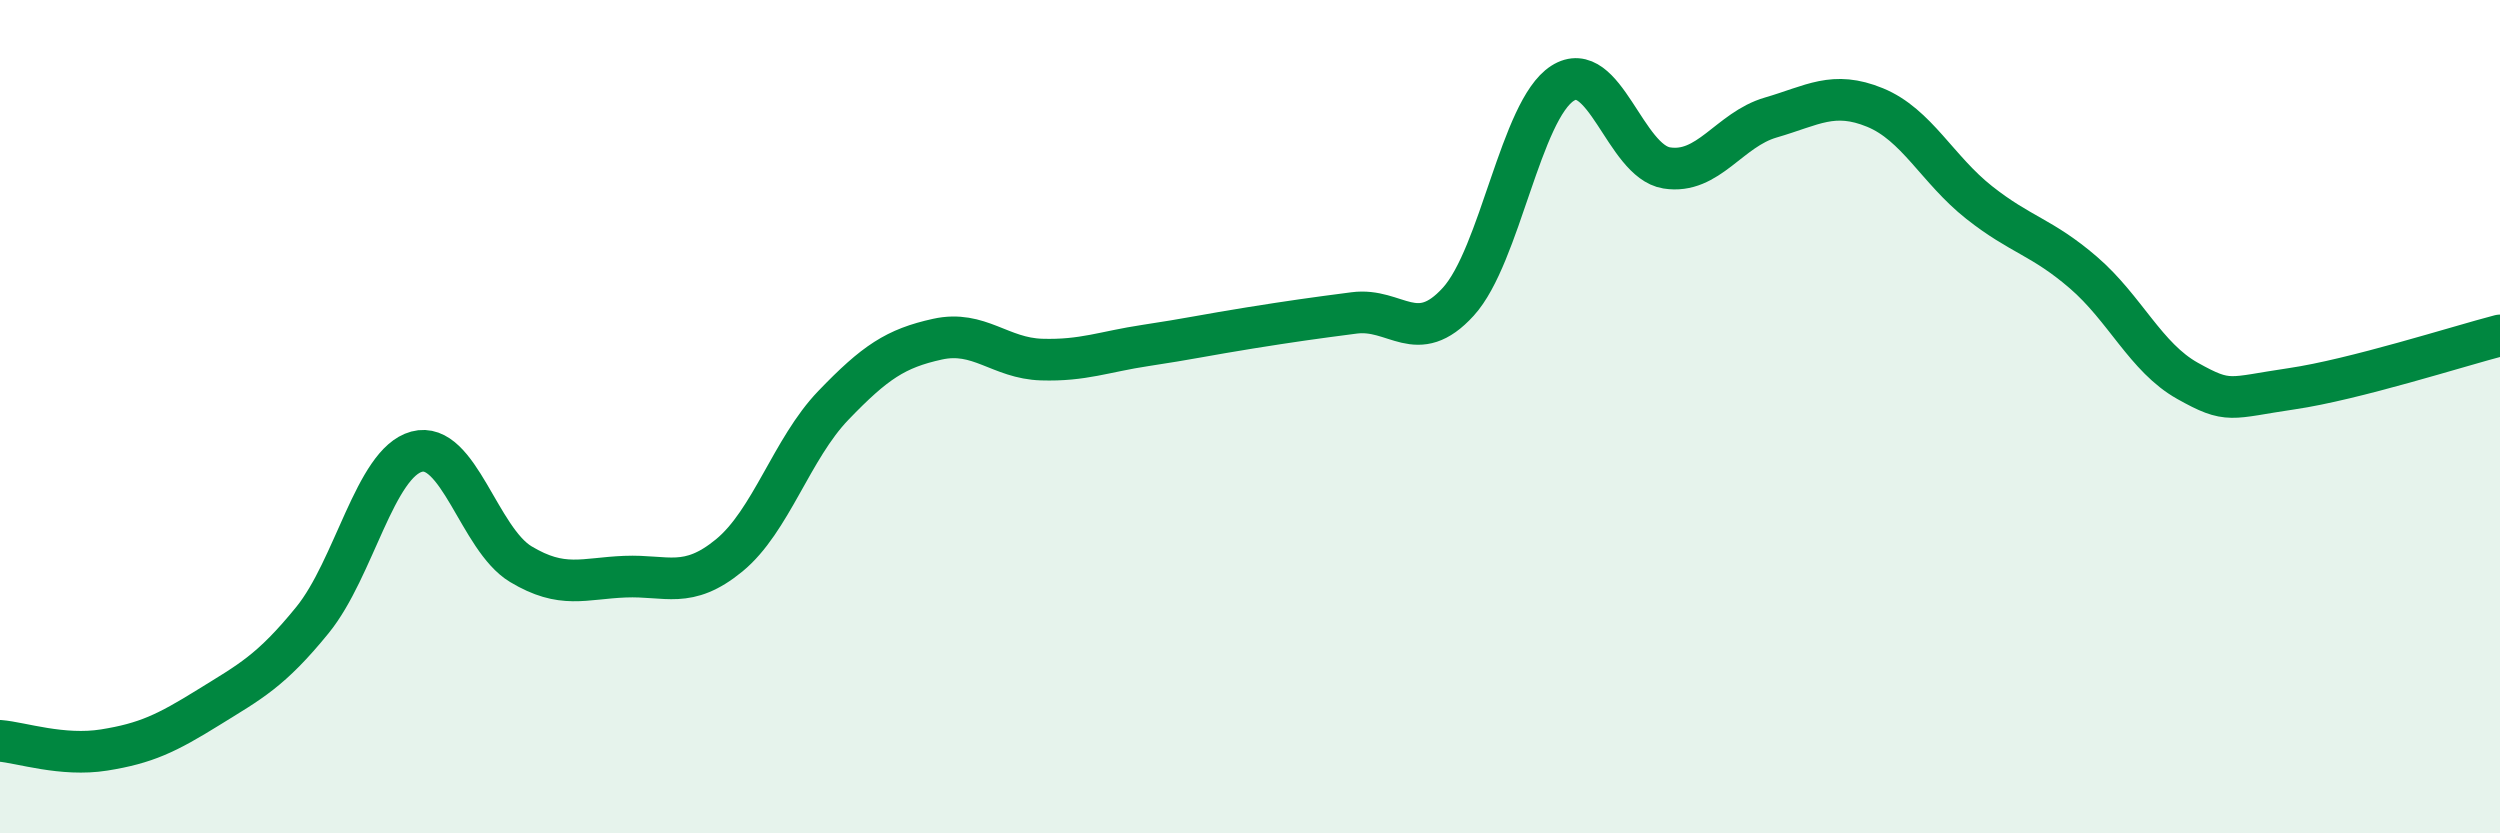 
    <svg width="60" height="20" viewBox="0 0 60 20" xmlns="http://www.w3.org/2000/svg">
      <path
        d="M 0,17.78 C 0.5,17.82 1.5,18.16 2.5,18 C 3.5,17.84 4,17.6 5,16.98 C 6,16.36 6.5,16.11 7.5,14.88 C 8.5,13.65 9,11.11 10,10.84 C 11,10.57 11.5,12.94 12.5,13.54 C 13.5,14.14 14,13.88 15,13.84 C 16,13.8 16.5,14.15 17.5,13.33 C 18.5,12.51 19,10.77 20,9.73 C 21,8.69 21.5,8.36 22.5,8.14 C 23.5,7.92 24,8.6 25,8.63 C 26,8.66 26.5,8.44 27.5,8.29 C 28.5,8.14 29,8.03 30,7.87 C 31,7.71 31.5,7.64 32.5,7.51 C 33.5,7.38 34,8.34 35,7.24 C 36,6.14 36.5,2.64 37.5,2 C 38.5,1.36 39,3.87 40,4.03 C 41,4.19 41.5,3.11 42.5,2.82 C 43.5,2.53 44,2.17 45,2.58 C 46,2.99 46.5,4.07 47.5,4.86 C 48.5,5.65 49,5.68 50,6.54 C 51,7.4 51.5,8.58 52.5,9.14 C 53.5,9.7 53.5,9.55 55,9.33 C 56.5,9.11 59,8.31 60,8.05L60 20L0 20Z"
        fill="#008740"
        opacity="0.1"
        stroke-linecap="round"
        stroke-linejoin="round"
      />
      <path
        d="M 0,17.78 C 0.5,17.82 1.5,18.16 2.5,18 C 3.5,17.84 4,17.6 5,16.98 C 6,16.36 6.5,16.11 7.5,14.88 C 8.5,13.65 9,11.11 10,10.84 C 11,10.57 11.5,12.94 12.5,13.54 C 13.5,14.14 14,13.88 15,13.84 C 16,13.8 16.5,14.15 17.5,13.33 C 18.5,12.51 19,10.77 20,9.73 C 21,8.69 21.5,8.36 22.5,8.14 C 23.5,7.92 24,8.6 25,8.63 C 26,8.66 26.5,8.44 27.5,8.29 C 28.5,8.14 29,8.03 30,7.87 C 31,7.71 31.5,7.64 32.5,7.51 C 33.5,7.38 34,8.34 35,7.24 C 36,6.14 36.5,2.64 37.5,2 C 38.5,1.36 39,3.87 40,4.03 C 41,4.19 41.5,3.11 42.5,2.82 C 43.5,2.53 44,2.17 45,2.58 C 46,2.99 46.5,4.07 47.5,4.86 C 48.5,5.65 49,5.68 50,6.54 C 51,7.4 51.5,8.58 52.5,9.14 C 53.5,9.7 53.5,9.55 55,9.33 C 56.5,9.11 59,8.31 60,8.05"
        stroke="#008740"
        stroke-width="1"
        fill="none"
        stroke-linecap="round"
        stroke-linejoin="round"
      />
    </svg>
  